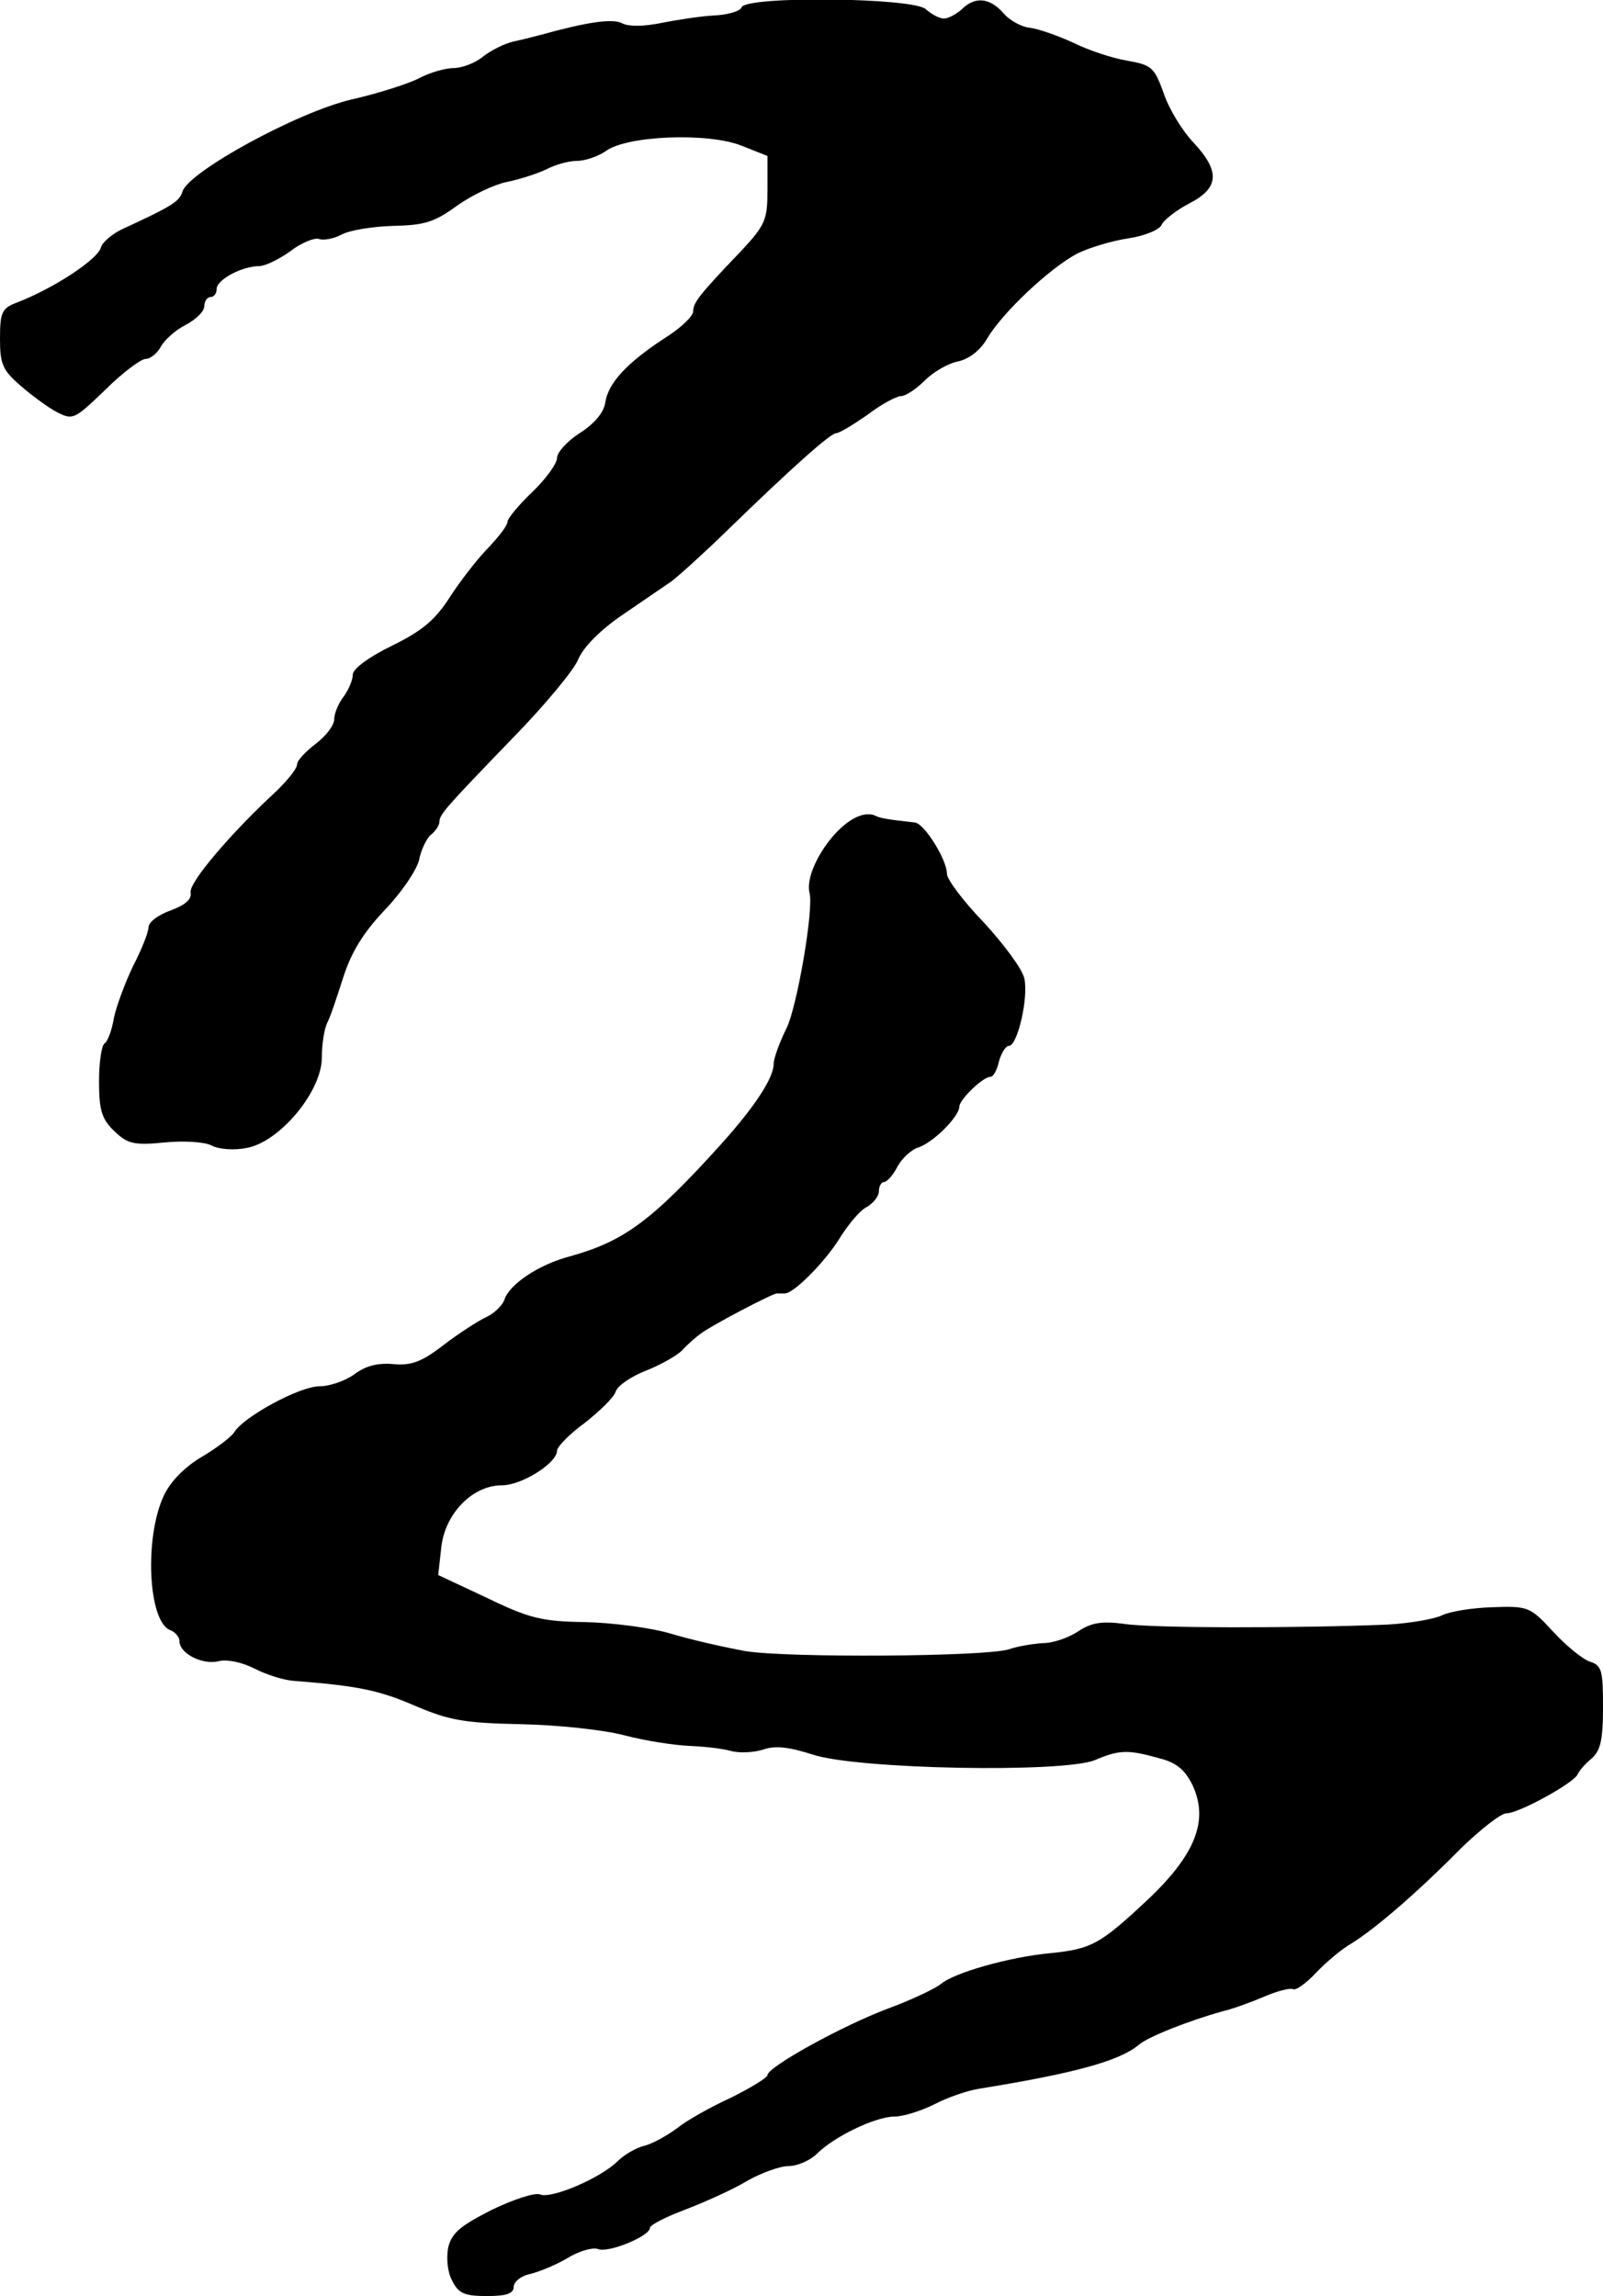 <?xml version="1.0" standalone="no"?>
<!DOCTYPE svg PUBLIC "-//W3C//DTD SVG 20010904//EN"
 "http://www.w3.org/TR/2001/REC-SVG-20010904/DTD/svg10.dtd">
<svg version="1.0" xmlns="http://www.w3.org/2000/svg"
 width="259pt" height="371pt" viewBox="0 0 259 371"
 preserveAspectRatio="xMidYMid meet">
<g transform="translate(0,371) scale(0.1,-0.1)"
fill="#000000" stroke="none">
<path d="M1198 3698 c-2 -6 -22 -12 -44 -13 -21 -1 -60 -7 -85 -12 -29 -6 -53
-6 -63 -1 -15 9 -59 2 -131 -18 -11 -3 -31 -8 -45 -11 -14 -3 -36 -14 -49 -24
-13 -11 -35 -19 -48 -19 -13 0 -38 -7 -55 -16 -17 -9 -67 -25 -111 -35 -88
-21 -261 -116 -272 -148 -5 -17 -17 -24 -99 -62 -16 -8 -31 -21 -33 -29 -5
-19 -76 -66 -136 -89 -24 -9 -27 -16 -27 -58 0 -41 4 -51 33 -76 17 -15 44
-35 59 -43 26 -13 28 -12 78 36 28 28 58 50 65 50 8 0 19 9 25 20 6 11 24 27
40 35 17 9 30 22 30 30 0 8 5 15 10 15 6 0 10 6 10 13 0 15 41 37 69 37 9 0
32 11 50 24 18 14 39 22 46 20 7 -3 24 0 37 7 13 7 50 13 83 14 51 1 67 6 104
33 24 17 60 34 80 38 20 4 48 13 63 20 15 8 37 14 50 14 13 0 34 7 47 16 34
25 164 30 218 9 l43 -17 0 -54 c0 -49 -3 -57 -42 -99 -68 -71 -78 -84 -78 -98
0 -8 -21 -28 -47 -44 -61 -40 -90 -72 -95 -103 -2 -16 -17 -34 -40 -49 -21
-13 -38 -32 -38 -41 0 -9 -18 -34 -40 -55 -22 -21 -40 -43 -40 -48 0 -6 -14
-24 -30 -41 -17 -17 -45 -53 -62 -79 -24 -38 -45 -56 -94 -80 -39 -19 -64 -38
-64 -47 0 -9 -7 -25 -15 -36 -8 -10 -15 -27 -15 -36 0 -10 -13 -27 -30 -40
-16 -12 -30 -27 -30 -33 0 -7 -15 -25 -32 -42 -74 -68 -143 -149 -140 -165 2
-11 -8 -20 -32 -29 -20 -7 -36 -19 -36 -27 0 -8 -11 -36 -25 -63 -13 -27 -27
-65 -31 -84 -3 -19 -10 -38 -15 -41 -5 -3 -9 -31 -9 -62 0 -47 5 -61 25 -80
21 -20 31 -23 81 -18 31 3 65 1 76 -5 11 -6 36 -8 56 -4 53 9 122 91 122 146
0 22 4 47 9 57 5 9 16 43 26 74 13 40 32 71 67 108 27 28 51 64 55 80 3 16 12
35 19 41 8 6 14 16 14 21 0 12 10 23 118 135 51 52 99 110 106 127 8 20 36 48
71 72 31 21 67 46 79 54 11 8 51 44 88 80 109 106 170 160 179 160 5 0 28 14
51 30 22 17 47 30 54 30 7 0 24 11 38 25 14 14 38 28 54 31 18 4 36 18 47 37
24 41 100 113 145 137 20 10 57 21 84 25 26 4 50 14 53 22 3 7 23 23 44 34 49
25 51 52 7 99 -18 19 -40 55 -48 80 -15 41 -19 45 -59 52 -24 4 -63 17 -87 29
-24 11 -55 22 -69 24 -14 1 -34 12 -44 24 -22 25 -46 27 -67 6 -9 -8 -22 -15
-29 -15 -7 0 -20 7 -29 15 -19 19 -292 22 -298 3z"/>
<path d="M1390 2392 c-41 -13 -91 -89 -82 -125 7 -26 -20 -183 -37 -218 -12
-24 -21 -50 -21 -58 0 -23 -31 -70 -86 -131 -112 -124 -157 -156 -243 -180
-50 -13 -98 -45 -106 -70 -3 -9 -16 -22 -29 -28 -13 -6 -44 -26 -69 -45 -36
-28 -53 -34 -83 -31 -26 2 -45 -4 -62 -17 -14 -10 -39 -19 -56 -19 -32 0 -124
-50 -138 -75 -5 -7 -28 -25 -52 -39 -27 -16 -50 -39 -61 -62 -32 -67 -26 -204
10 -218 8 -3 15 -11 15 -18 0 -20 38 -39 64 -32 14 3 37 -2 57 -12 19 -10 48
-19 64 -20 103 -8 137 -15 195 -40 56 -24 80 -28 171 -30 58 -1 134 -9 168
-18 34 -9 81 -16 104 -17 23 -1 53 -4 67 -8 14 -4 37 -3 53 2 20 7 42 4 80 -8
71 -24 405 -30 456 -9 40 17 54 17 104 3 28 -7 42 -19 54 -44 26 -56 5 -111
-72 -184 -78 -73 -91 -80 -158 -87 -66 -6 -157 -32 -177 -50 -9 -7 -46 -25
-84 -39 -75 -28 -196 -95 -196 -108 0 -4 -26 -20 -58 -36 -33 -15 -72 -37 -87
-49 -16 -12 -39 -25 -53 -29 -14 -3 -34 -15 -44 -25 -27 -27 -106 -61 -125
-54 -8 4 -44 -8 -79 -25 -51 -26 -64 -37 -70 -61 -3 -18 -1 -40 7 -54 10 -20
20 -24 56 -24 31 0 43 4 43 15 0 8 12 18 28 21 15 4 42 15 60 26 18 11 40 17
48 14 17 -7 84 21 84 34 0 5 26 18 58 30 31 12 76 32 99 46 23 13 53 24 67 24
14 0 35 9 46 20 28 28 95 60 125 60 14 0 43 9 65 20 21 11 53 22 72 25 155 25
227 45 258 71 15 13 81 39 135 54 17 4 47 15 68 24 21 9 41 14 46 12 4 -3 21
9 37 26 16 17 42 39 58 48 40 25 108 84 176 153 32 31 65 57 74 57 20 0 109
49 115 63 2 5 12 17 22 25 15 13 19 30 19 84 0 59 -2 67 -21 73 -12 4 -39 26
-60 49 -37 40 -40 41 -98 39 -33 -1 -69 -7 -81 -13 -12 -6 -52 -13 -88 -15
-142 -6 -379 -6 -425 1 -37 5 -54 2 -75 -12 -15 -10 -40 -19 -57 -19 -16 -1
-41 -5 -55 -10 -38 -12 -356 -14 -425 -3 -33 6 -87 18 -120 28 -33 10 -96 18
-140 19 -69 1 -90 6 -158 39 l-79 37 5 45 c6 54 50 100 98 100 32 0 89 36 89
56 0 6 20 27 45 45 24 19 47 41 50 51 3 9 25 24 48 33 23 9 50 24 59 33 9 10
23 22 30 27 15 12 116 65 123 65 3 0 9 0 13 0 15 0 68 54 91 93 13 20 31 42
42 47 10 6 19 17 19 25 0 8 4 15 8 15 5 0 15 11 22 25 7 13 23 28 34 31 24 8
66 50 66 66 0 11 38 48 50 48 5 0 11 11 14 25 4 14 11 25 16 25 14 0 32 78 25
109 -3 15 -33 55 -65 90 -33 34 -60 70 -60 79 0 23 -37 82 -52 83 -45 5 -56 7
-64 11 -5 3 -16 3 -24 0z"/>
</g>
</svg>
